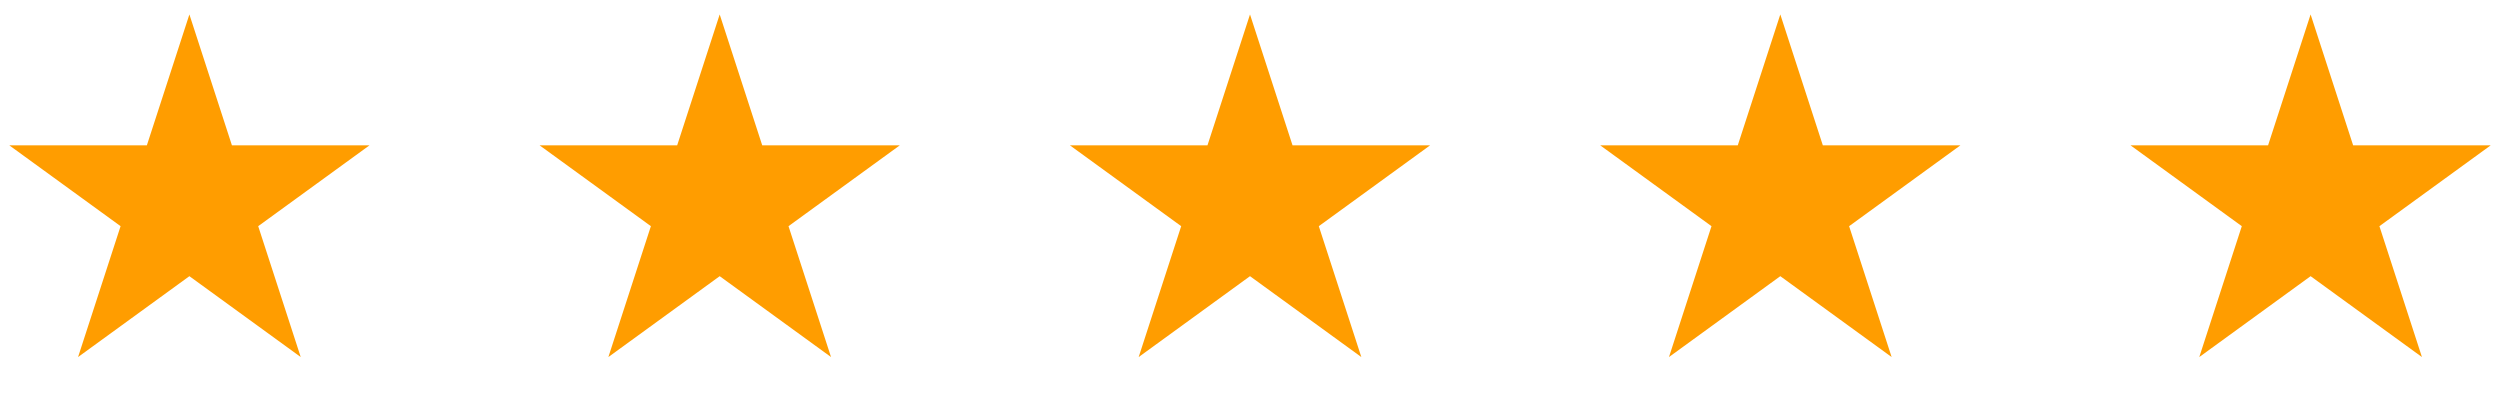 <svg width="132" height="21" viewBox="0 0 132 21" fill="none" xmlns="http://www.w3.org/2000/svg">
<path d="M10 0.762L12.245 7.672H19.511L13.633 11.942L15.878 18.852L10 14.582L4.122 18.852L6.367 11.942L0.489 7.672H7.755L10 0.762Z" fill="#FF9D00"/>
<path d="M38 0.762L40.245 7.672H47.511L41.633 11.942L43.878 18.852L38 14.582L32.122 18.852L34.367 11.942L28.489 7.672H35.755L38 0.762Z" fill="#FF9D00"/>
<path d="M66 0.762L68.245 7.672H75.511L69.633 11.942L71.878 18.852L66 14.582L60.122 18.852L62.367 11.942L56.489 7.672H63.755L66 0.762Z" fill="#FF9D00"/>
<path d="M94 0.762L96.245 7.672H103.511L97.633 11.942L99.878 18.852L94 14.582L88.122 18.852L90.367 11.942L84.489 7.672H91.755L94 0.762Z" fill="#FF9D00"/>
<path d="M122 0.762L124.245 7.672H131.511L125.633 11.942L127.878 18.852L122 14.582L116.122 18.852L118.367 11.942L112.489 7.672H119.755L122 0.762Z" fill="#FF9D00"/>
</svg>
